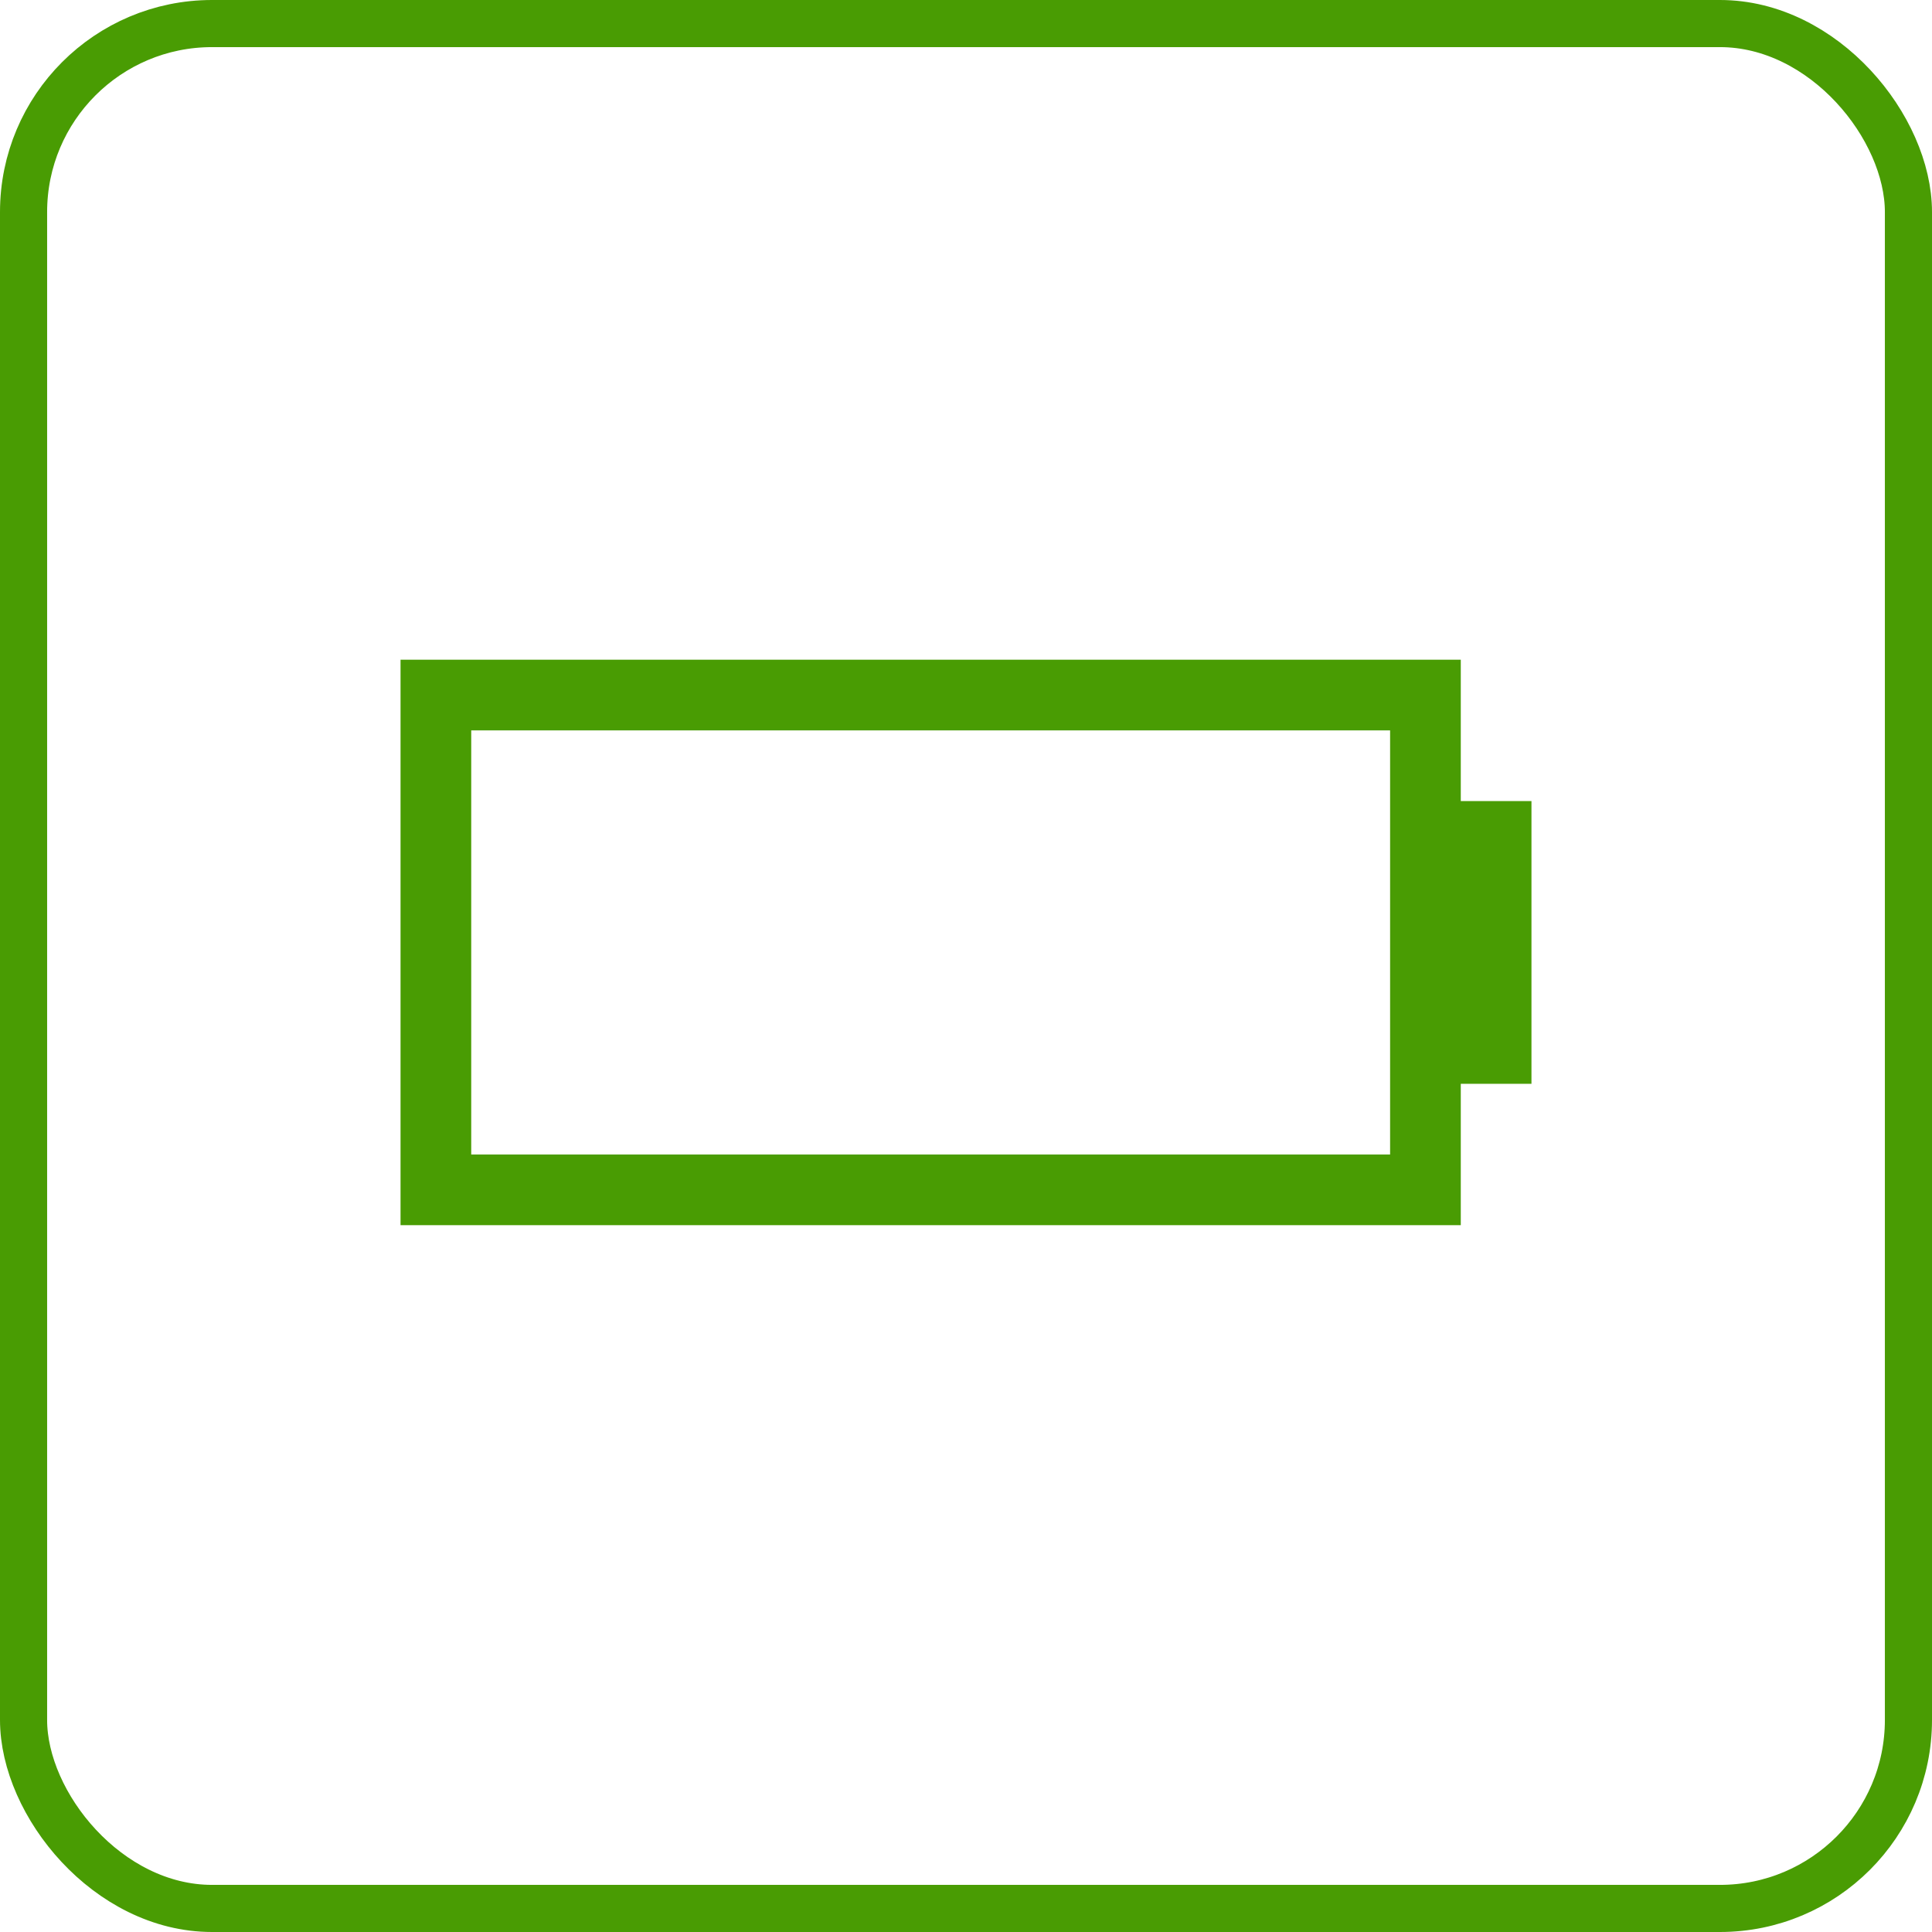 <svg width="82" height="82" viewBox="0 0 82 82" fill="none" xmlns="http://www.w3.org/2000/svg">
<rect x="1" y="1" width="80" height="80" rx="8" stroke="#499C03" stroke-width="2"/>
<path d="M62 34V28H17V52H62V46H65V34H62ZM59 49H20V31H59V49Z" fill="#499C03"/>
</svg>
